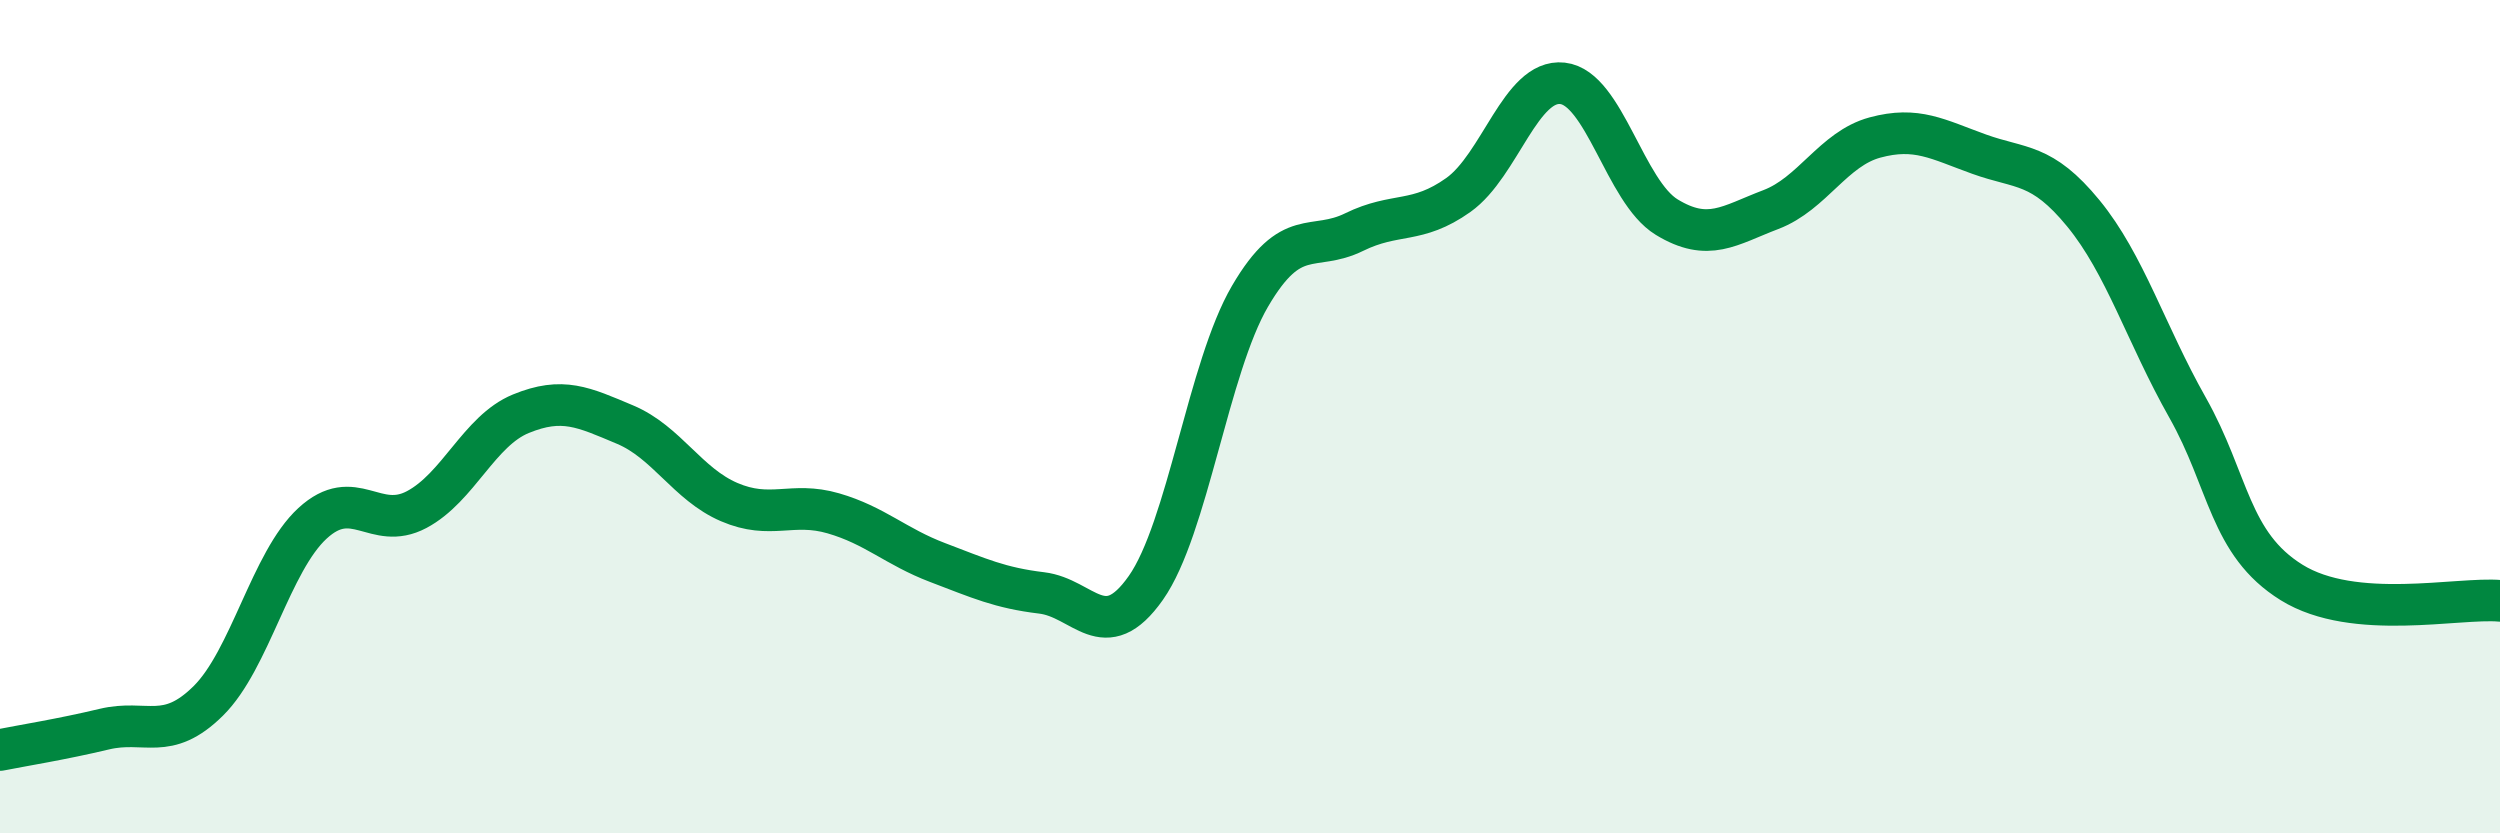 
    <svg width="60" height="20" viewBox="0 0 60 20" xmlns="http://www.w3.org/2000/svg">
      <path
        d="M 0,18 C 0.5,17.9 1.5,17.74 2.5,17.5 C 3.5,17.26 4,17.81 5,16.82 C 6,15.83 6.5,13.48 7.5,12.56 C 8.5,11.64 9,12.76 10,12.23 C 11,11.7 11.5,10.34 12.5,9.93 C 13.5,9.52 14,9.77 15,10.19 C 16,10.61 16.5,11.62 17.5,12.05 C 18.5,12.48 19,12.03 20,12.32 C 21,12.61 21.5,13.12 22.5,13.5 C 23.5,13.88 24,14.11 25,14.23 C 26,14.35 26.5,15.53 27.5,14.11 C 28.5,12.69 29,8.82 30,7.11 C 31,5.4 31.5,6.06 32.5,5.57 C 33.5,5.08 34,5.39 35,4.68 C 36,3.97 36.5,1.89 37.5,2 C 38.5,2.11 39,4.6 40,5.21 C 41,5.82 41.5,5.41 42.5,5.03 C 43.5,4.65 44,3.57 45,3.3 C 46,3.03 46.5,3.34 47.5,3.7 C 48.5,4.06 49,3.9 50,5.12 C 51,6.34 51.5,8.01 52.5,9.78 C 53.5,11.55 53.5,13.05 55,13.98 C 56.5,14.91 59,14.33 60,14.42L60 20L0 20Z"
        fill="#008740"
        opacity="0.1"
        stroke-linecap="round"
        stroke-linejoin="round"
      />
      <path
        d="M 0,18 C 0.5,17.9 1.5,17.74 2.5,17.5 C 3.5,17.26 4,17.81 5,16.82 C 6,15.83 6.5,13.48 7.5,12.56 C 8.5,11.64 9,12.76 10,12.23 C 11,11.7 11.5,10.34 12.5,9.93 C 13.5,9.52 14,9.77 15,10.19 C 16,10.61 16.5,11.62 17.5,12.05 C 18.5,12.48 19,12.03 20,12.32 C 21,12.61 21.5,13.12 22.5,13.5 C 23.5,13.88 24,14.11 25,14.23 C 26,14.35 26.5,15.53 27.5,14.11 C 28.5,12.69 29,8.82 30,7.11 C 31,5.4 31.5,6.06 32.5,5.57 C 33.5,5.08 34,5.39 35,4.68 C 36,3.97 36.5,1.89 37.5,2 C 38.5,2.11 39,4.6 40,5.21 C 41,5.82 41.5,5.41 42.5,5.03 C 43.5,4.65 44,3.57 45,3.3 C 46,3.03 46.5,3.34 47.5,3.7 C 48.5,4.06 49,3.9 50,5.12 C 51,6.34 51.5,8.01 52.5,9.78 C 53.5,11.55 53.5,13.05 55,13.98 C 56.5,14.91 59,14.33 60,14.42"
        stroke="#008740"
        stroke-width="1"
        fill="none"
        stroke-linecap="round"
        stroke-linejoin="round"
      />
    </svg>
  